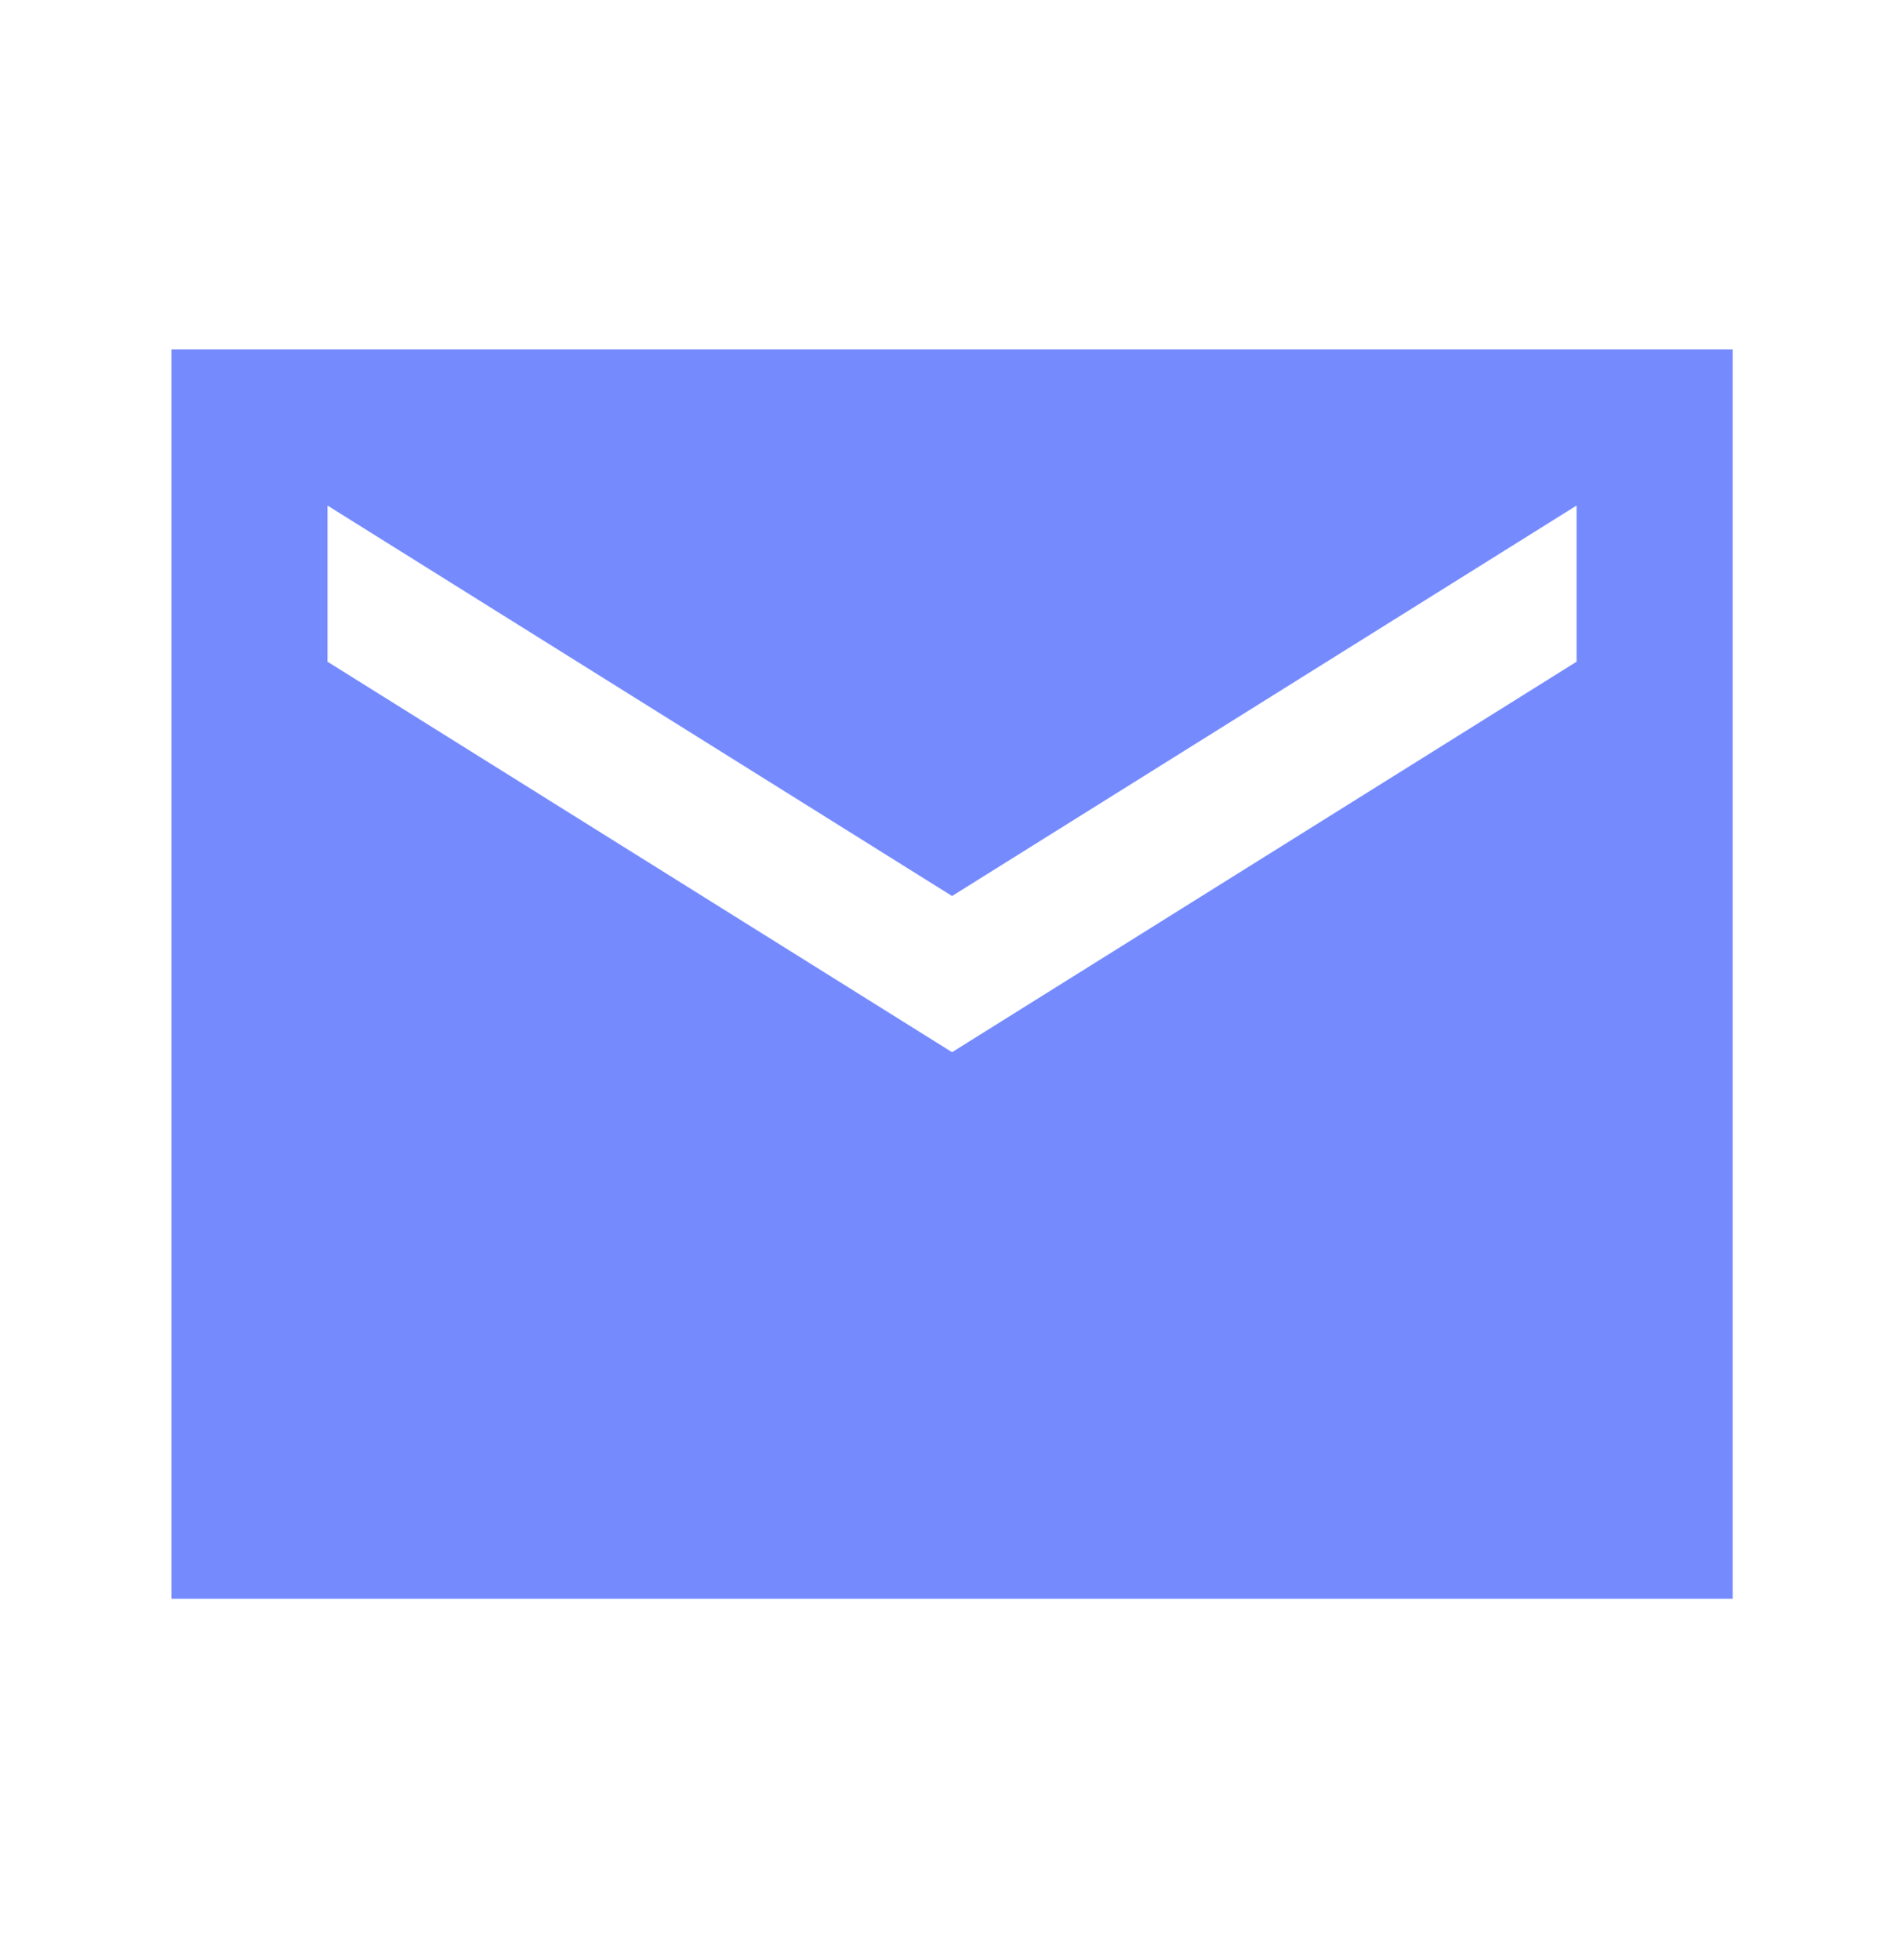 <svg width="31" height="32" viewBox="0 0 31 32" fill="none" xmlns="http://www.w3.org/2000/svg">
<path d="M28.3 5.705H2.799V26.106H28.3V5.705ZM25.75 10.805L15.55 17.181L5.349 10.805V8.255L15.55 14.631L25.75 8.255V10.805Z" fill="#758BFD"/>
</svg>
